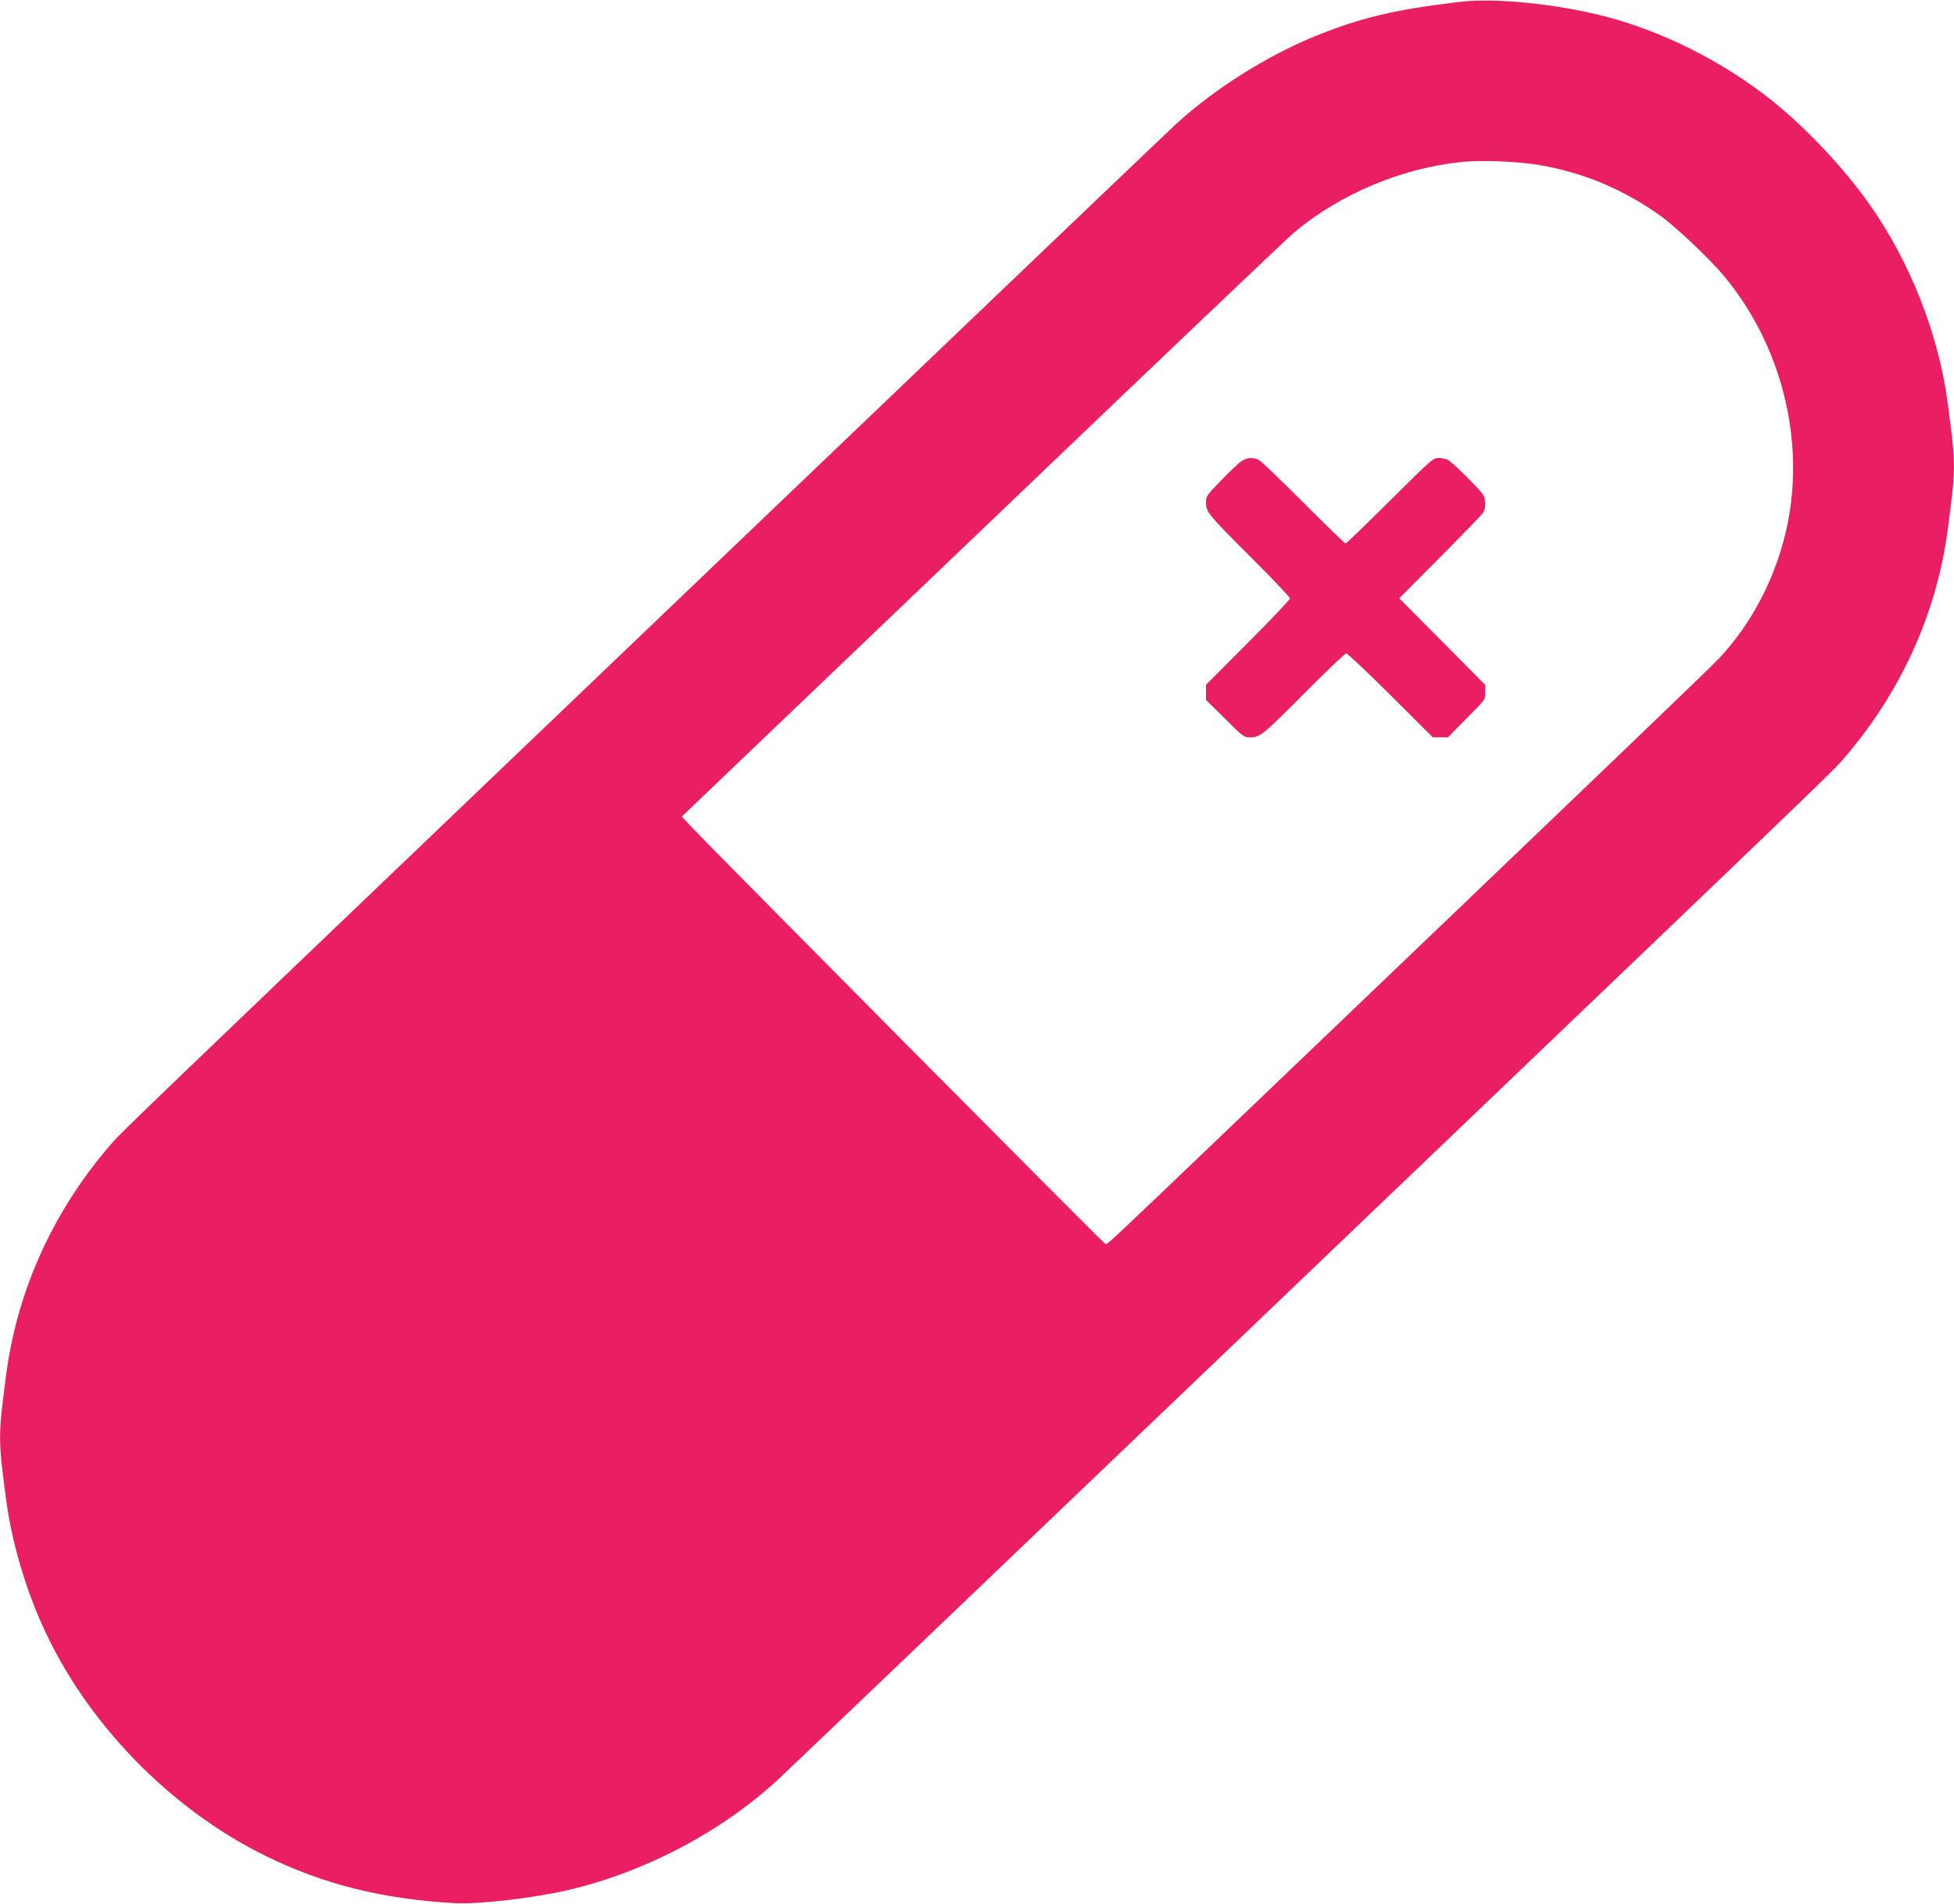 <?xml version="1.0" standalone="no"?>
<!DOCTYPE svg PUBLIC "-//W3C//DTD SVG 20010904//EN"
 "http://www.w3.org/TR/2001/REC-SVG-20010904/DTD/svg10.dtd">
<svg version="1.0" xmlns="http://www.w3.org/2000/svg"
 width="1280pt" height="1247pt" viewBox="0 0 1280 1247"
 preserveAspectRatio="xMidYMid meet">
<g transform="translate(0,1247) scale(0.1,-0.1)"
fill="#e91e63" stroke="none">
<path d="M9565 12458 c-431 -51 -648 -103 -950 -225 -320 -130 -673 -354 -919
-583 -66 -61 -1677 -1600 -2926 -2795 -311 -297 -1082 -1035 -1715 -1640
-1985 -1898 -2248 -2151 -2311 -2221 -385 -436 -628 -962 -703 -1524 -54 -413
-54 -422 0 -830 36 -266 121 -561 237 -818 283 -632 831 -1198 1457 -1507 384
-189 772 -286 1250 -312 153 -8 524 35 745 88 503 119 1007 386 1374 729 66
61 1677 1600 2926 2795 311 297 1083 1035 1715 1640 1985 1898 2248 2151 2311
2221 385 436 628 962 703 1524 54 413 54 422 0 830 -61 452 -243 916 -507
1294 -168 239 -415 503 -642 685 -320 256 -720 458 -1105 556 -313 80 -716
120 -940 93z m518 -1069 c288 -49 546 -157 792 -331 100 -71 325 -284 420
-398 372 -448 529 -1064 414 -1625 -69 -334 -226 -640 -449 -879 -59 -63 -735
-711 -3140 -3011 -852 -815 -863 -825 -878 -825 -8 0 -2550 2561 -2717 2738
l-59 63 65 62 c36 34 921 880 1967 1880 1045 1000 1936 1848 1979 1884 305
255 710 424 1107 463 129 12 357 3 499 -21z"/>
<path d="M8135 9451 c-16 -10 -76 -66 -132 -124 -99 -102 -103 -107 -103 -150
0 -61 16 -80 304 -367 135 -135 246 -252 246 -260 0 -8 -124 -139 -275 -290
l-275 -276 0 -49 0 -50 124 -122 c121 -121 124 -123 168 -123 62 0 81 15 368
304 135 135 251 246 259 246 8 0 139 -124 291 -275 l276 -275 49 0 50 0 122
124 c123 123 123 123 123 171 l0 48 -282 284 -282 284 266 267 c146 147 273
278 282 292 20 30 21 82 2 118 -16 29 -185 199 -226 226 -13 9 -42 16 -64 16
-39 0 -47 -8 -321 -280 -155 -154 -285 -280 -291 -280 -5 0 -128 120 -274 266
-146 146 -277 272 -292 280 -37 19 -77 18 -113 -5z"/>
</g>
</svg>
